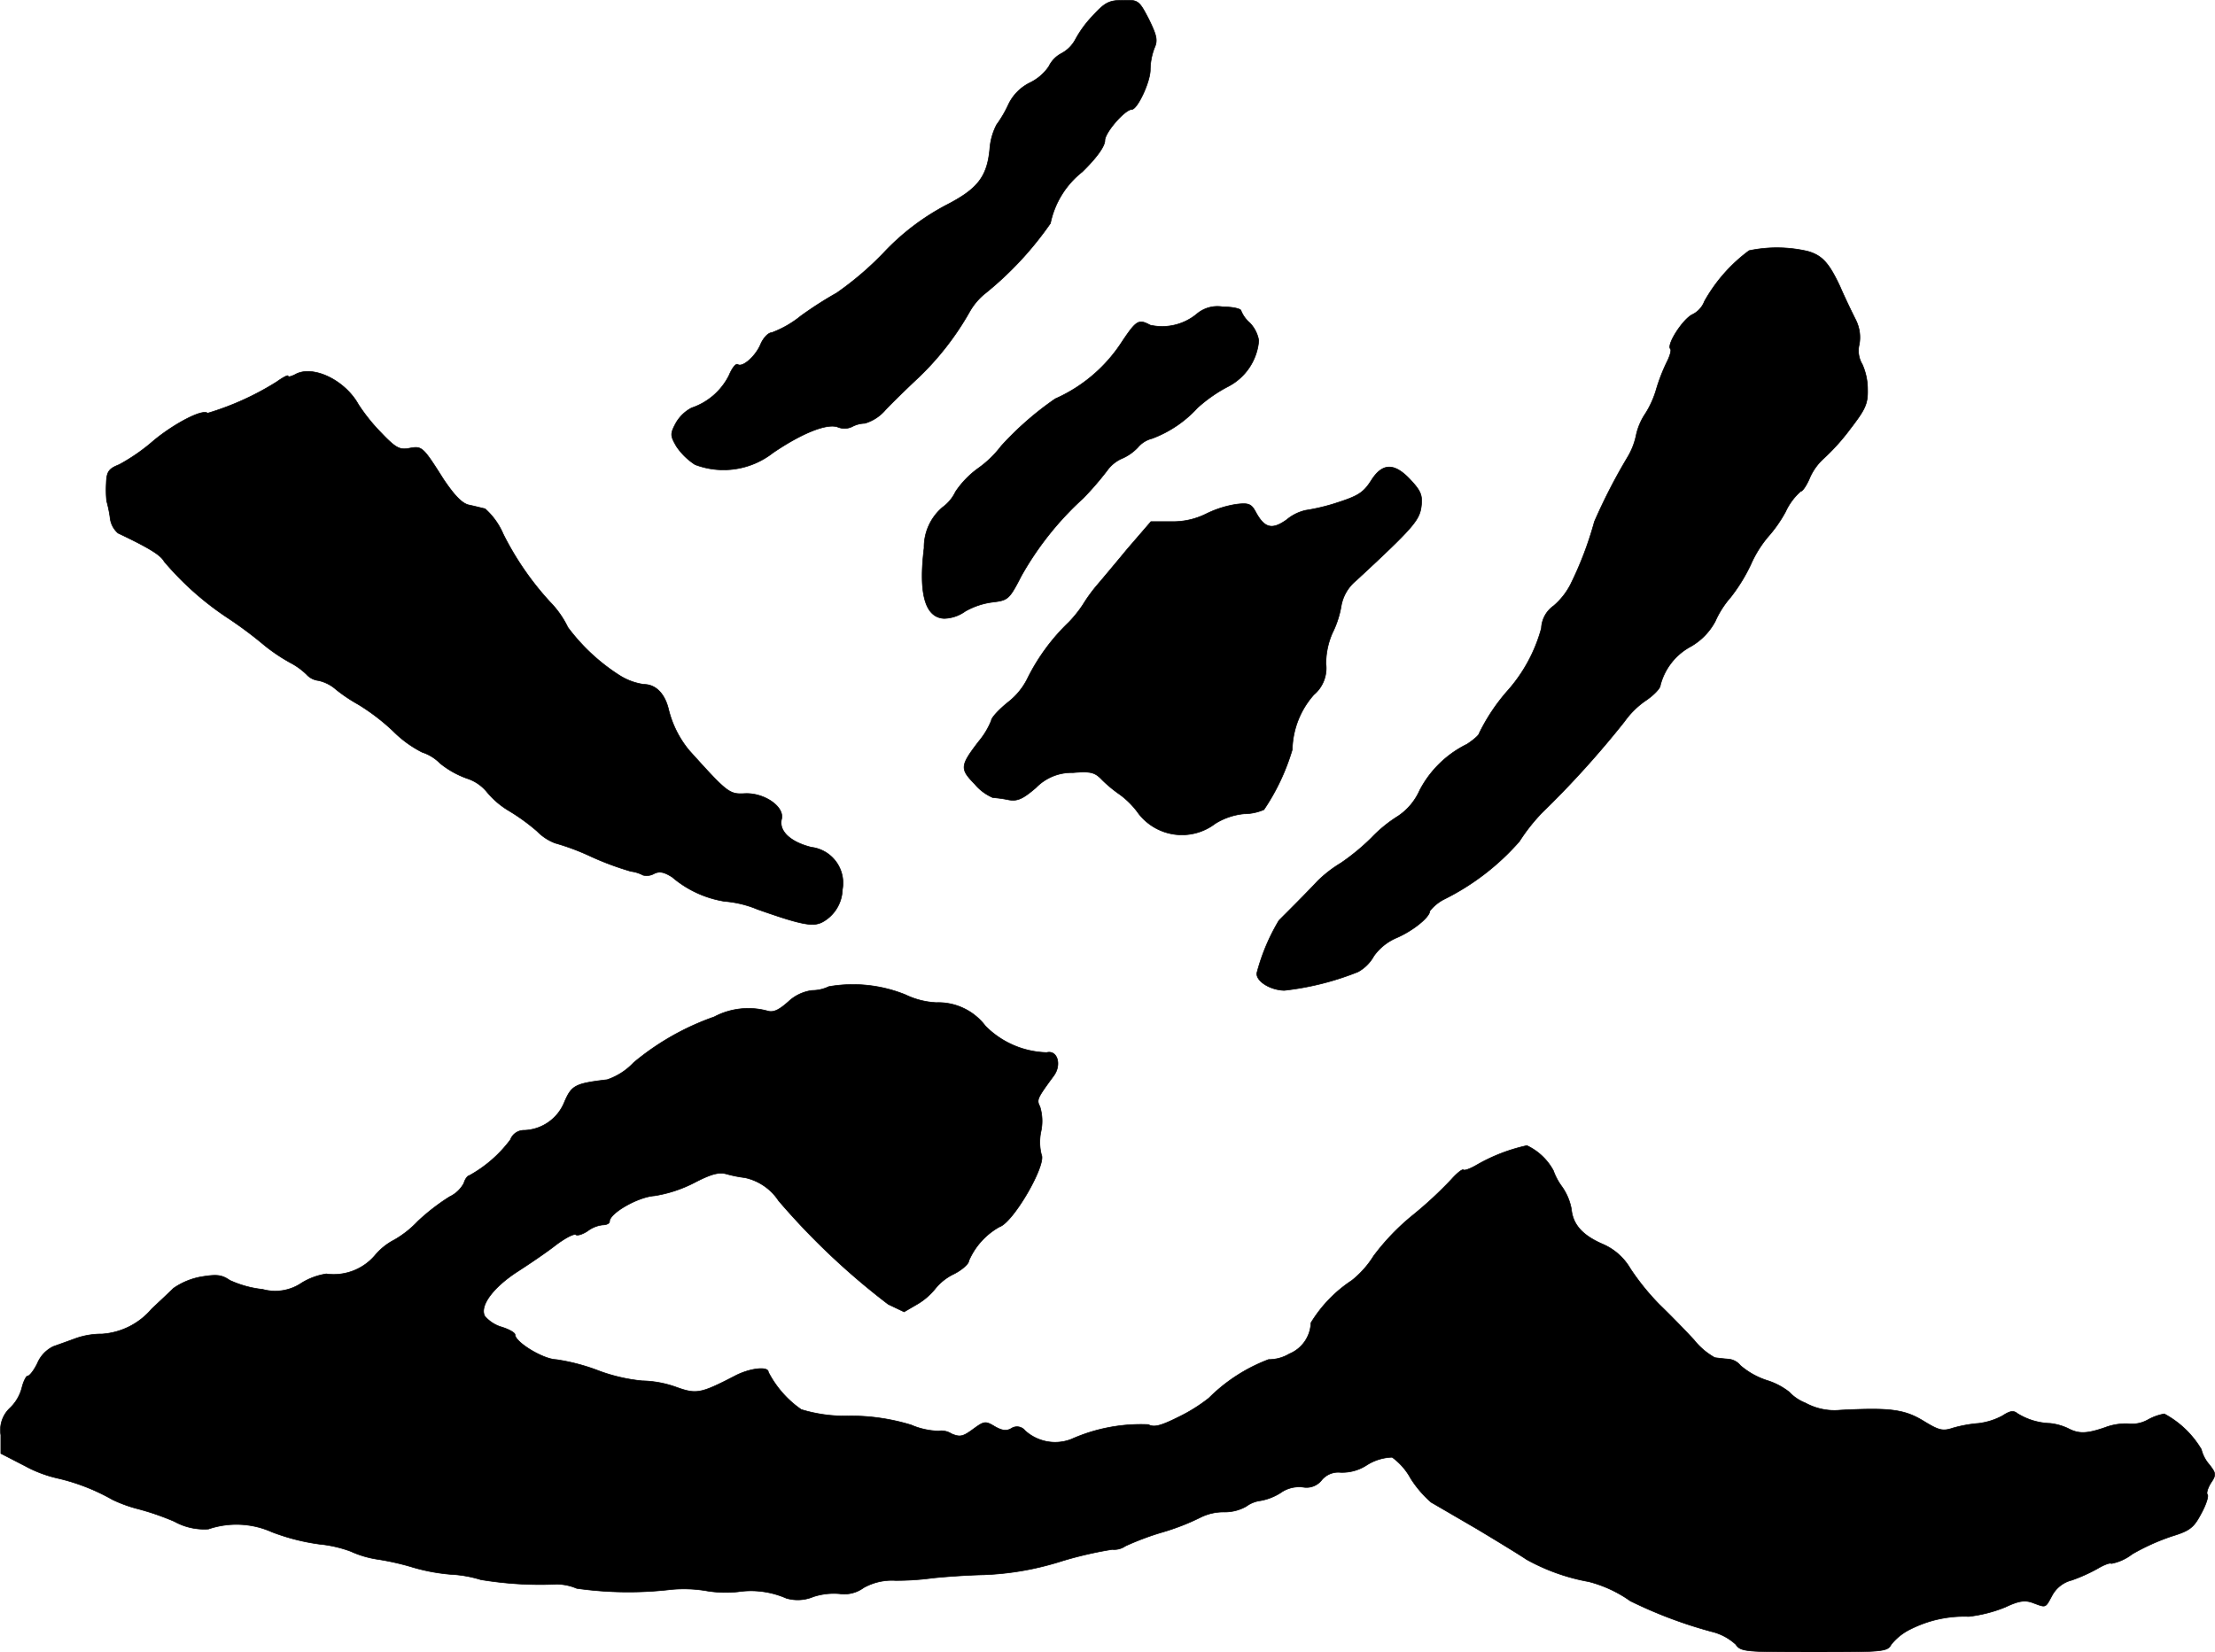 <?xml version="1.0" encoding="UTF-8"?>
<svg xmlns="http://www.w3.org/2000/svg"
     version="1.1"
     width="12.517mm"
     height="9.339mm"
     viewBox="0 0 35.482 26.474">
   <defs>
      <style type="text/css"><![CDATA[
      .a {
        stroke: #000;
        stroke-linecap: round;
        stroke-linejoin: round;
        stroke-width: 0.01px;
      }
    ]]></style>
   </defs>
   <path class="a"
         d="M17.51.248a1.76,1.76,0,0,0-.285.388.54.54,0,0,1-.218.218.465.465,0,0,0-.206.212.78.78,0,0,1-.303.26.747.747,0,0,0-.345.351,1.874,1.874,0,0,1-.188.321.997.997,0,0,0-.109.382c-.042.454-.194.648-.703.909a3.806,3.806,0,0,0-.999.763,5.047,5.047,0,0,1-.751.642,6.008,6.008,0,0,0-.575.369,1.653,1.653,0,0,1-.466.267c-.055,0-.133.085-.176.182-.079.194-.291.382-.369.327-.03-.018-.091.061-.139.176a1.039,1.039,0,0,1-.6.521.624.624,0,0,0-.254.248c-.091.17-.085.2.012.369a1.045,1.045,0,0,0,.297.291,1.283,1.283,0,0,0,1.248-.188c.472-.321.872-.478,1.042-.412a.282.282,0,0,0,.224-.006.452.452,0,0,1,.206-.055.693.693,0,0,0,.333-.218c.115-.121.357-.357.539-.527a4.56,4.56,0,0,0,.8-1.03,1.045,1.045,0,0,1,.23-.285,5.404,5.404,0,0,0,1.072-1.145,1.413,1.413,0,0,1,.509-.824c.236-.23.363-.412.363-.503,0-.127.321-.497.43-.497.091,0,.297-.442.297-.636a1.008,1.008,0,0,1,.067-.351c.055-.121.036-.2-.091-.46-.157-.303-.17-.309-.418-.303C17.764.006,17.698.043,17.51.248Z"/>
   <path class="a"
         d="M28.019,4.016a2.562,2.562,0,0,0-.715.812.389.389,0,0,1-.194.212c-.151.073-.418.485-.351.551.018.018-.006.109-.055.206a2.861,2.861,0,0,0-.17.436,1.514,1.514,0,0,1-.176.394.99.99,0,0,0-.145.333,1.135,1.135,0,0,1-.139.363,9.081,9.081,0,0,0-.533,1.036,5.582,5.582,0,0,1-.382,1.005,1.124,1.124,0,0,1-.273.345.462.462,0,0,0-.194.357,2.491,2.491,0,0,1-.539.999,3.049,3.049,0,0,0-.46.69c0,.024-.091.103-.194.17a1.694,1.694,0,0,0-.757.739.971.971,0,0,1-.345.412,2.195,2.195,0,0,0-.43.351,3.522,3.522,0,0,1-.485.4,2.023,2.023,0,0,0-.376.291c-.157.17-.497.509-.618.63a3.219,3.219,0,0,0-.351.83c-.036.127.194.285.436.291a4.505,4.505,0,0,0,1.181-.297.641.641,0,0,0,.254-.254.859.859,0,0,1,.363-.291c.267-.115.533-.333.533-.43a.693.693,0,0,1,.23-.188,3.907,3.907,0,0,0,1.205-.927,2.964,2.964,0,0,1,.363-.46,15.276,15.276,0,0,0,1.32-1.46,1.38,1.38,0,0,1,.327-.327c.139-.091.248-.206.248-.254a.983.983,0,0,1,.491-.624,1.016,1.016,0,0,0,.388-.4,1.524,1.524,0,0,1,.248-.388,2.74,2.74,0,0,0,.321-.521,1.844,1.844,0,0,1,.273-.442,2.134,2.134,0,0,0,.285-.406.987.987,0,0,1,.242-.327c.03,0,.091-.091.139-.2a.898.898,0,0,1,.224-.321,3.429,3.429,0,0,0,.43-.478c.242-.315.285-.4.279-.636a.982.982,0,0,0-.085-.4.426.426,0,0,1-.048-.321.624.624,0,0,0-.055-.388c-.055-.109-.17-.345-.254-.539-.176-.376-.285-.497-.515-.563A2.168,2.168,0,0,0,28.019,4.016Z"/>
   <path class="a"
         d="M19.169,5.033a.87.87,0,0,1-.745.176c-.182-.097-.218-.079-.442.254a2.456,2.456,0,0,1-1.078.927,4.992,4.992,0,0,0-.866.757,1.697,1.697,0,0,1-.369.357,1.47,1.47,0,0,0-.363.376.654.654,0,0,1-.206.248.839.839,0,0,0-.297.654c-.091.733.018,1.114.321,1.127a.601.601,0,0,0,.339-.115,1.198,1.198,0,0,1,.43-.145c.254-.03.273-.042.466-.418a4.977,4.977,0,0,1,.993-1.248A4.903,4.903,0,0,0,17.734,7.541a.582.582,0,0,1,.224-.188.775.775,0,0,0,.267-.182.435.435,0,0,1,.23-.145,1.868,1.868,0,0,0,.727-.491,2.355,2.355,0,0,1,.485-.339.911.911,0,0,0,.497-.739.536.536,0,0,0-.145-.285.502.502,0,0,1-.139-.194c0-.03-.133-.061-.291-.061A.511.511,0,0,0,19.169,5.033Z"/>
   <path class="a"
         d="M4.724,6.003c-.061.03-.109.042-.109.024,0-.024-.079.018-.182.091a4.496,4.496,0,0,1-1.108.503c-.073-.073-.521.157-.86.436a3.051,3.051,0,0,1-.557.388c-.17.067-.2.115-.206.303a1.762,1.762,0,0,0,.006.279,2.109,2.109,0,0,1,.055.267.381.381,0,0,0,.127.248c.497.236.684.351.739.454a4.792,4.792,0,0,0,1.005.896,6.406,6.406,0,0,1,.551.406,2.83,2.83,0,0,0,.466.321,1.115,1.115,0,0,1,.26.188.299.299,0,0,0,.188.097.63.63,0,0,1,.285.145,2.548,2.548,0,0,0,.351.236,3.371,3.371,0,0,1,.563.43,1.806,1.806,0,0,0,.466.339.708.708,0,0,1,.285.176,1.449,1.449,0,0,0,.43.242.685.685,0,0,1,.321.218,1.356,1.356,0,0,0,.345.297,3.188,3.188,0,0,1,.46.333.797.797,0,0,0,.285.188,3.797,3.797,0,0,1,.581.218,4.708,4.708,0,0,0,.636.236.562.562,0,0,1,.194.061.239.239,0,0,0,.176-.024c.085-.042.157-.03.291.055a1.708,1.708,0,0,0,.836.388,1.722,1.722,0,0,1,.527.127c.703.248.89.285,1.042.206a.614.614,0,0,0,.321-.521.577.577,0,0,0-.462-.673l-.035-.005c-.339-.085-.521-.26-.478-.448.055-.2-.279-.43-.594-.412-.242.012-.273-.012-.884-.69a1.645,1.645,0,0,1-.333-.666c-.061-.248-.206-.394-.394-.394a.985.985,0,0,1-.382-.139,3.123,3.123,0,0,1-.836-.775,1.525,1.525,0,0,0-.285-.406A4.746,4.746,0,0,1,8.061,8.558a1.143,1.143,0,0,0-.291-.406c-.055-.012-.17-.042-.26-.061-.109-.024-.23-.151-.406-.412-.333-.527-.345-.533-.545-.497-.157.03-.218,0-.46-.254A2.95,2.95,0,0,1,5.741,6.481C5.523,6.087,5.002,5.839,4.724,6.003Z"/>
   <path class="a"
         d="M21.962,7.705c-.121.188-.206.242-.545.351a3.158,3.158,0,0,1-.503.121.726.726,0,0,0-.303.151c-.23.164-.351.139-.491-.115-.073-.139-.115-.157-.315-.133a1.683,1.683,0,0,0-.478.151,1.189,1.189,0,0,1-.563.127h-.327l-.376.436c-.2.242-.424.509-.497.594a2.54,2.54,0,0,0-.218.303,1.965,1.965,0,0,1-.224.279,3.251,3.251,0,0,0-.654.884,1.093,1.093,0,0,1-.315.394c-.151.121-.273.254-.273.297a1.242,1.242,0,0,1-.2.333c-.303.394-.303.442-.067.684a.777.777,0,0,0,.291.218,1.934,1.934,0,0,1,.254.036c.139.024.224-.012.436-.194a.795.795,0,0,1,.594-.242c.285-.024.351-.006.466.115a2.104,2.104,0,0,0,.285.236,1.338,1.338,0,0,1,.303.309.878.878,0,0,0,1.224.157,1.064,1.064,0,0,1,.46-.157.817.817,0,0,0,.321-.067,3.476,3.476,0,0,0,.454-.963,1.369,1.369,0,0,1,.345-.878.556.556,0,0,0,.194-.497,1.23,1.23,0,0,1,.103-.491,1.543,1.543,0,0,0,.139-.418.679.679,0,0,1,.242-.424c.909-.842,1.012-.963,1.042-1.181.024-.182-.006-.254-.164-.424C22.337,7.408,22.143,7.414,21.962,7.705Z"/>
   <path class="a"
         d="M13.276,15.809a.618.618,0,0,1-.267.061.683.683,0,0,0-.382.182c-.157.139-.242.176-.339.145a1.168,1.168,0,0,0-.848.097,4.152,4.152,0,0,0-1.29.733,1.036,1.036,0,0,1-.424.273c-.515.061-.569.091-.684.357a.72.72,0,0,1-.642.454.232.232,0,0,0-.224.151,2.063,2.063,0,0,1-.66.575c-.024,0-.067.055-.085.121a.505.505,0,0,1-.23.218,3.339,3.339,0,0,0-.509.394,1.632,1.632,0,0,1-.376.297,1.001,1.001,0,0,0-.309.248.869.869,0,0,1-.781.297,1.058,1.058,0,0,0-.394.145.753.753,0,0,1-.624.103,1.693,1.693,0,0,1-.527-.145c-.133-.091-.212-.097-.466-.055a1.125,1.125,0,0,0-.436.182c-.073.073-.23.218-.351.333a1.143,1.143,0,0,1-.793.4,1.246,1.246,0,0,0-.412.067c-.115.042-.285.103-.369.133a.522.522,0,0,0-.254.267c-.055.115-.127.206-.157.206-.024,0-.067.085-.091.182a.691.691,0,0,1-.188.327.484.484,0,0,0-.151.436V23.289l.388.2a2.017,2.017,0,0,0,.509.194,3.253,3.253,0,0,1,.89.345,2.186,2.186,0,0,0,.394.145,4.177,4.177,0,0,1,.6.206.98.98,0,0,0,.545.121,1.393,1.393,0,0,1,1.018.048,3.395,3.395,0,0,0,.757.194,1.998,1.998,0,0,1,.503.115,1.626,1.626,0,0,0,.424.127,4.054,4.054,0,0,1,.545.121,3.062,3.062,0,0,0,.63.121,1.959,1.959,0,0,1,.485.085,5.801,5.801,0,0,0,1.211.073.822.822,0,0,1,.327.067,5.897,5.897,0,0,0,1.514.018,2.173,2.173,0,0,1,.581.024,1.873,1.873,0,0,0,.491.012,1.408,1.408,0,0,1,.769.103.646.646,0,0,0,.436-.024,1.058,1.058,0,0,1,.418-.048.524.524,0,0,0,.388-.097.93.93,0,0,1,.509-.115,4.353,4.353,0,0,0,.569-.036c.151-.018.533-.048.848-.055a4.666,4.666,0,0,0,1.242-.218,6.15,6.15,0,0,1,.812-.188.316.316,0,0,0,.212-.055,4.485,4.485,0,0,1,.581-.218,3.687,3.687,0,0,0,.636-.248.83.83,0,0,1,.363-.079A.701.701,0,0,0,19.963,24.137a.487.487,0,0,1,.224-.091.878.878,0,0,0,.327-.127.515.515,0,0,1,.357-.091.309.309,0,0,0,.303-.115.344.344,0,0,1,.297-.121.722.722,0,0,0,.43-.121.8.8,0,0,1,.4-.121,1.021,1.021,0,0,1,.297.339,1.756,1.756,0,0,0,.327.382c.073.042.406.236.739.43.333.2.69.418.787.485a3.221,3.221,0,0,0,.999.357,2.021,2.021,0,0,1,.666.309,7.138,7.138,0,0,0,1.302.491.871.871,0,0,1,.388.206c.079.115.145.121,1.254.121s1.175-.006,1.236-.121a.898.898,0,0,1,.315-.248,1.906,1.906,0,0,1,.927-.2,2.21,2.21,0,0,0,.588-.151c.218-.103.315-.115.442-.067.212.079.194.085.303-.115a.493.493,0,0,1,.315-.248,2.644,2.644,0,0,0,.418-.188c.103-.061.2-.097.218-.079a.778.778,0,0,0,.333-.151,3.501,3.501,0,0,1,.63-.285c.297-.091.357-.139.478-.369.079-.145.121-.279.097-.303-.018-.018.006-.103.055-.182.091-.133.085-.157-.03-.303a.575.575,0,0,1-.121-.236,1.534,1.534,0,0,0-.594-.569.849.849,0,0,0-.267.097.522.522,0,0,1-.315.061.941.941,0,0,0-.369.061c-.297.103-.424.103-.594.012a.903.903,0,0,0-.285-.079,1.057,1.057,0,0,1-.521-.157c-.067-.055-.121-.042-.242.036a1.086,1.086,0,0,1-.382.121,2.099,2.099,0,0,0-.406.073c-.164.055-.224.042-.454-.097-.321-.2-.539-.23-1.357-.188a.967.967,0,0,1-.557-.115.711.711,0,0,1-.26-.176,1.12,1.12,0,0,0-.363-.188,1.242,1.242,0,0,1-.418-.236.277.277,0,0,0-.194-.103c-.079-.006-.182-.018-.218-.024a1.132,1.132,0,0,1-.333-.285c-.145-.157-.388-.406-.551-.563a3.889,3.889,0,0,1-.466-.575.943.943,0,0,0-.442-.394c-.321-.139-.478-.309-.503-.557a.897.897,0,0,0-.151-.363,1.016,1.016,0,0,1-.139-.26.932.932,0,0,0-.424-.4,2.811,2.811,0,0,0-.8.309c-.103.061-.2.097-.218.079-.018-.012-.103.055-.188.151a6.316,6.316,0,0,1-.612.569,3.665,3.665,0,0,0-.636.66,1.54,1.54,0,0,1-.351.394,2.15,2.15,0,0,0-.654.678.559.559,0,0,1-.345.497.646.646,0,0,1-.333.091,2.701,2.701,0,0,0-.957.618,2.66,2.66,0,0,1-.485.303c-.291.145-.394.17-.485.121a2.732,2.732,0,0,0-1.236.236.717.717,0,0,1-.739-.139.164.164,0,0,0-.218-.036c-.079.048-.151.036-.267-.03-.151-.091-.17-.085-.345.042-.164.121-.212.133-.351.073a.298.298,0,0,0-.206-.042,1.192,1.192,0,0,1-.436-.097,3.285,3.285,0,0,0-.993-.145,2.385,2.385,0,0,1-.769-.103,1.643,1.643,0,0,1-.527-.6c0-.097-.303-.061-.533.061-.551.285-.618.297-.939.182a1.724,1.724,0,0,0-.551-.103,2.739,2.739,0,0,1-.703-.164,3.158,3.158,0,0,0-.672-.176c-.212-.006-.66-.279-.66-.4,0-.03-.097-.085-.212-.121a.56.56,0,0,1-.273-.176c-.085-.164.133-.46.527-.715.188-.121.466-.309.612-.424.145-.109.291-.188.321-.164.03.018.115-.012.188-.061a.497.497,0,0,1,.242-.097c.061,0,.109-.024.109-.055,0-.133.454-.394.721-.412a2.115,2.115,0,0,0,.63-.206c.267-.139.394-.176.515-.145a2.059,2.059,0,0,0,.303.061.863.863,0,0,1,.539.369,11.415,11.415,0,0,0,1.757,1.66l.254.121.218-.127a1.057,1.057,0,0,0,.279-.242.852.852,0,0,1,.297-.236c.133-.067.242-.164.242-.212a1.14,1.14,0,0,1,.491-.545c.224-.073.757-.999.672-1.157a.819.819,0,0,1-.006-.376.784.784,0,0,0-.018-.394c-.055-.109-.048-.127.224-.497.127-.176.055-.412-.115-.369a1.434,1.434,0,0,1-.981-.424.945.945,0,0,0-.787-.376,1.283,1.283,0,0,1-.497-.127A2.243,2.243,0,0,0,13.276,15.809Z"/>
</svg>
